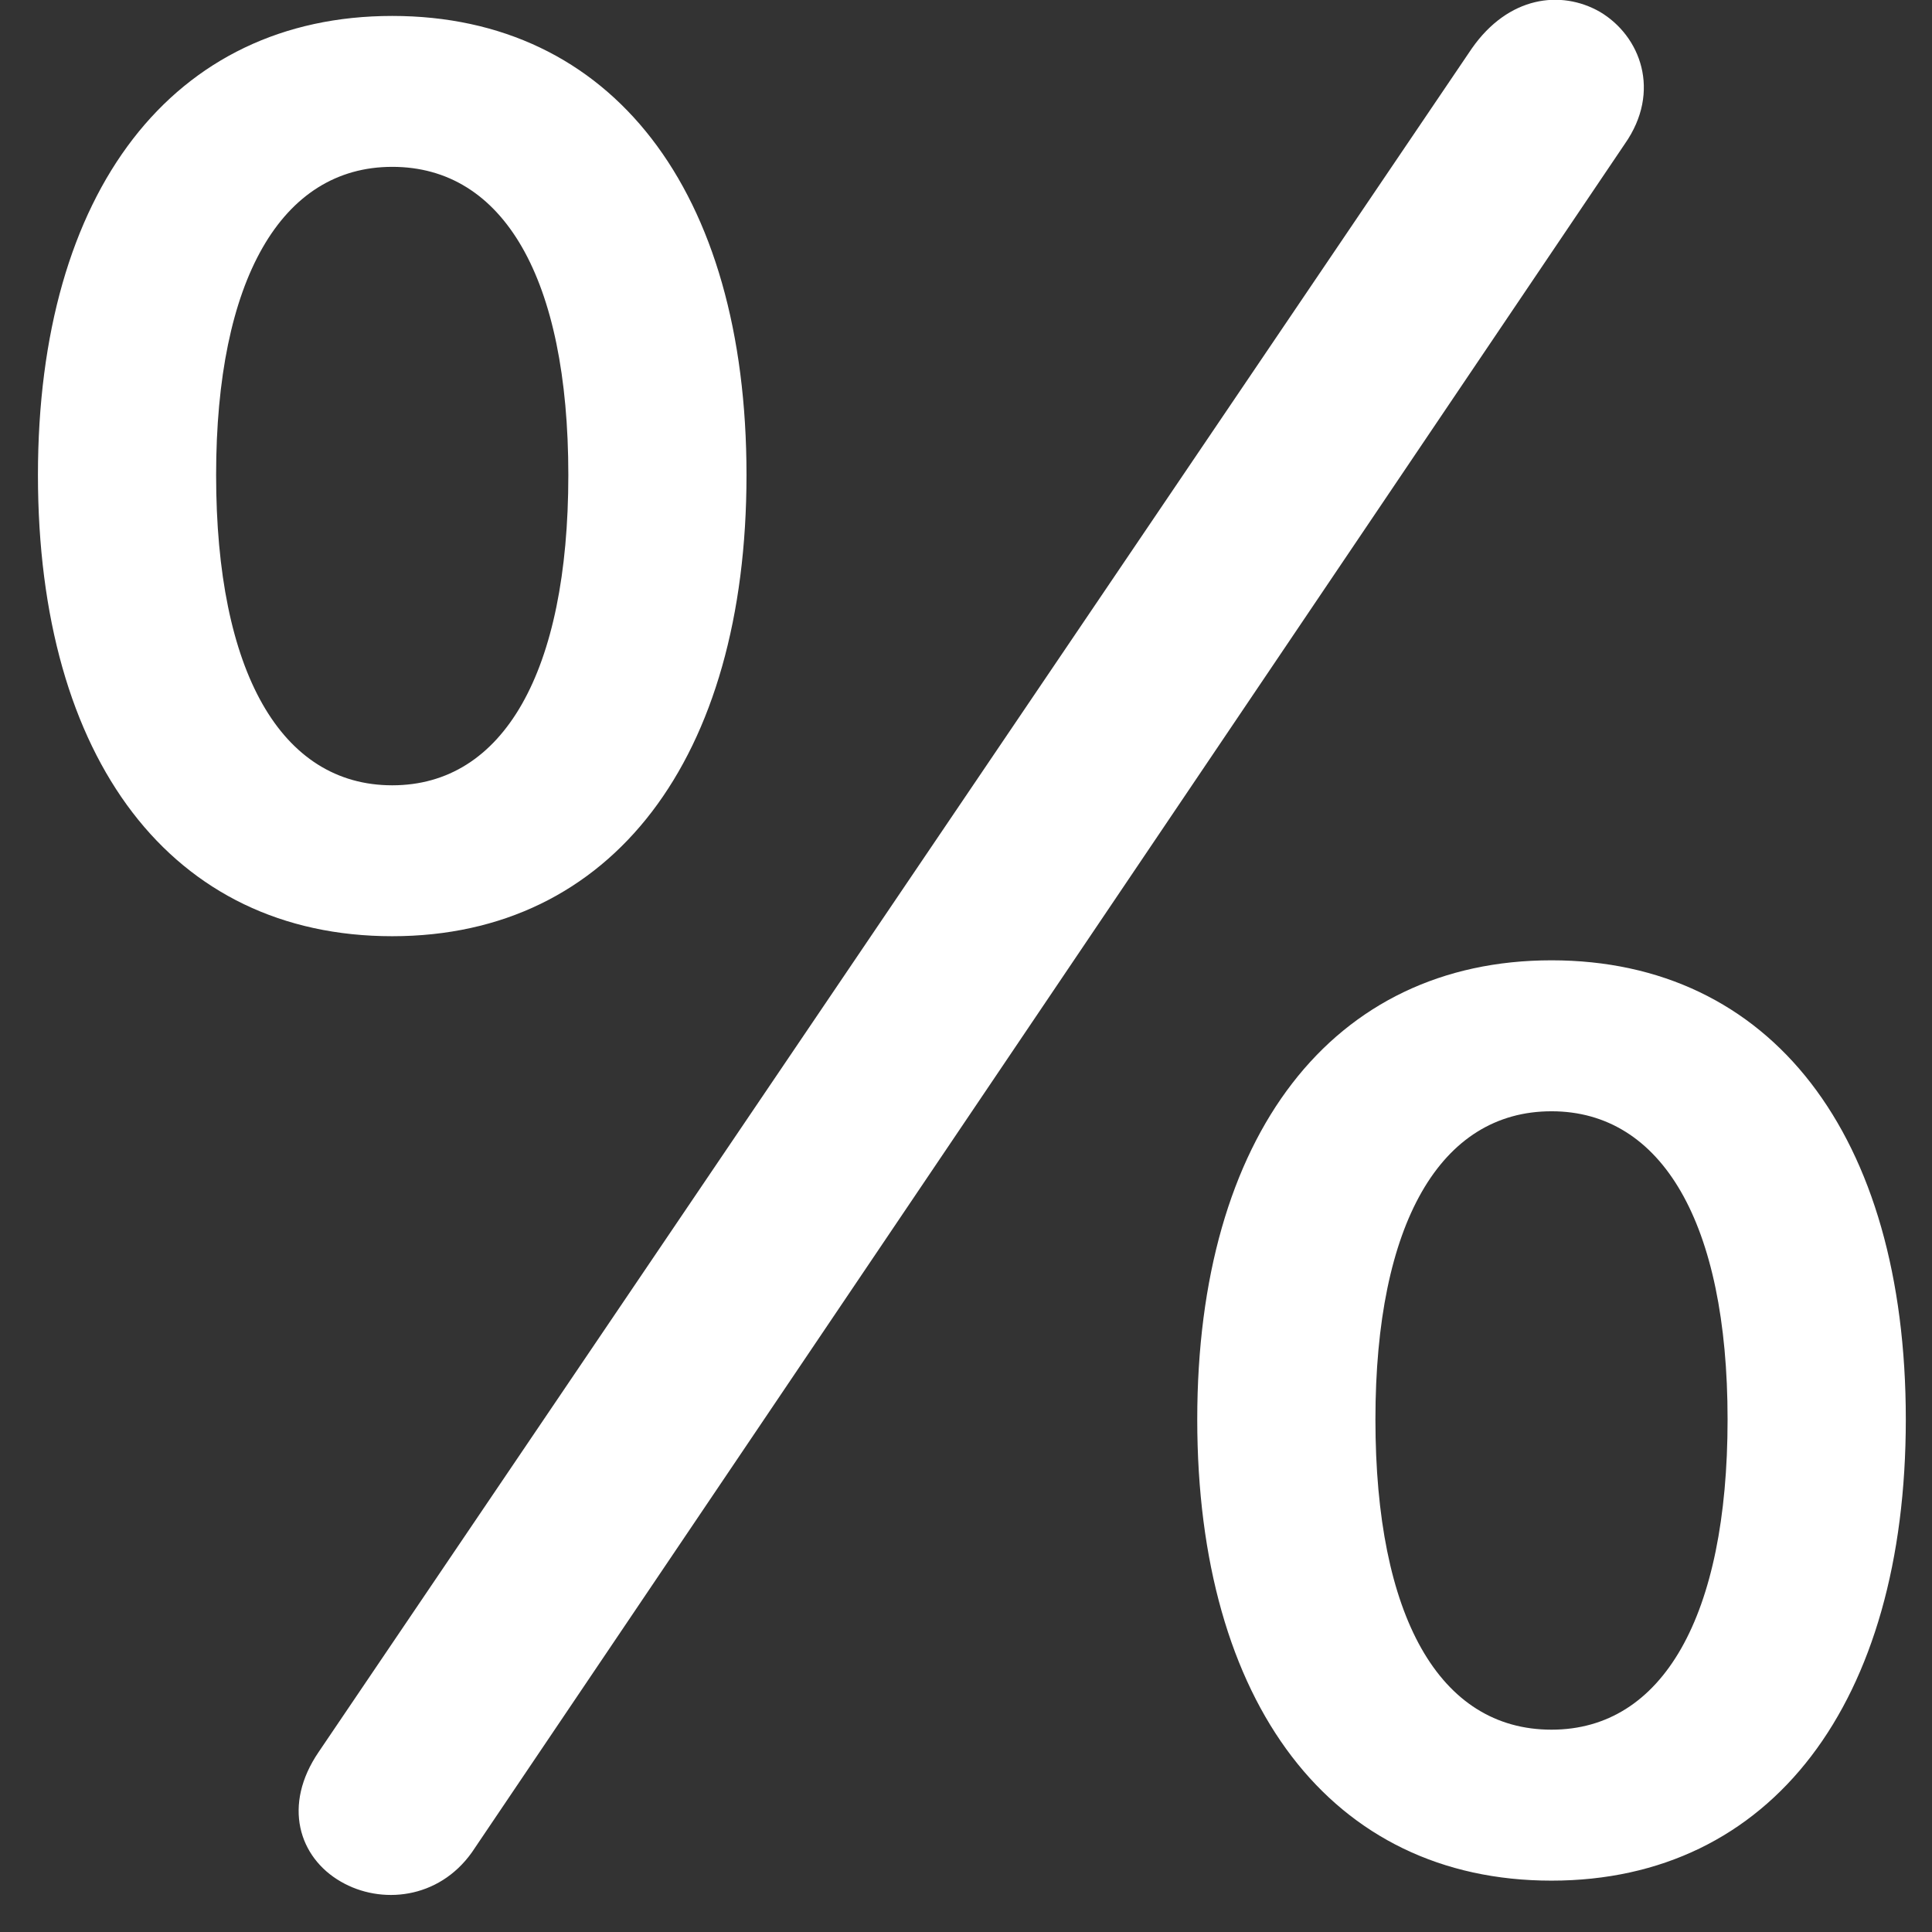 <?xml version="1.0" encoding="UTF-8"?>
<svg width="36px" height="36px" viewBox="0 0 36 36" version="1.1" xmlns="http://www.w3.org/2000/svg" xmlns:xlink="http://www.w3.org/1999/xlink">
    <rect x="0" y="0" width="36" height="36" fill="#333333" stroke="none"/>
    <title>3BD6CB1B-29D8-444D-8B8F-3F1B17A82B01@3x</title>
    <g id="Storefront---Bank" stroke="none" stroke-width="1" fill="none" fill-rule="evenodd">
        <g id="1-Bank-Storefront---Savings-Account" transform="translate(-791, -2650)" fill="#FFFFFF" fill-rule="nonzero">
            <g id="􀘾" transform="translate(791.707, 2649.996)">
                <path d="M5.645,35.066 C6.387,35.496 7.461,35.398 8.086,34.52 L29.57,2.684 C30.254,1.707 29.863,0.672 29.102,0.223 C28.379,-0.188 27.402,-0.07 26.719,0.906 L5.234,32.645 C4.551,33.641 4.863,34.617 5.645,35.066 Z M6.602,17.449 C10.703,17.449 13.203,14.129 13.203,8.855 C13.203,3.543 10.684,0.301 6.602,0.301 C2.52,0.301 0,3.562 0,8.855 C0,14.168 2.5,17.449 6.602,17.449 Z M6.602,14.637 C4.531,14.637 3.32,12.527 3.32,8.855 C3.32,5.223 4.531,3.113 6.602,3.113 C8.672,3.113 9.883,5.184 9.883,8.855 C9.883,12.527 8.672,14.637 6.602,14.637 Z M28.203,35.047 C32.305,35.047 34.805,31.727 34.805,26.453 C34.805,21.141 32.285,17.898 28.203,17.898 C24.121,17.898 21.602,21.16 21.602,26.453 C21.602,31.746 24.102,35.047 28.203,35.047 Z M28.203,32.234 C26.113,32.234 24.922,30.125 24.922,26.453 C24.922,22.801 26.133,20.711 28.203,20.711 C30.254,20.711 31.484,22.781 31.484,26.453 C31.484,30.125 30.273,32.234 28.203,32.234 Z" id="Shape"></path>
            </g>
        </g>
    </g>
</svg>